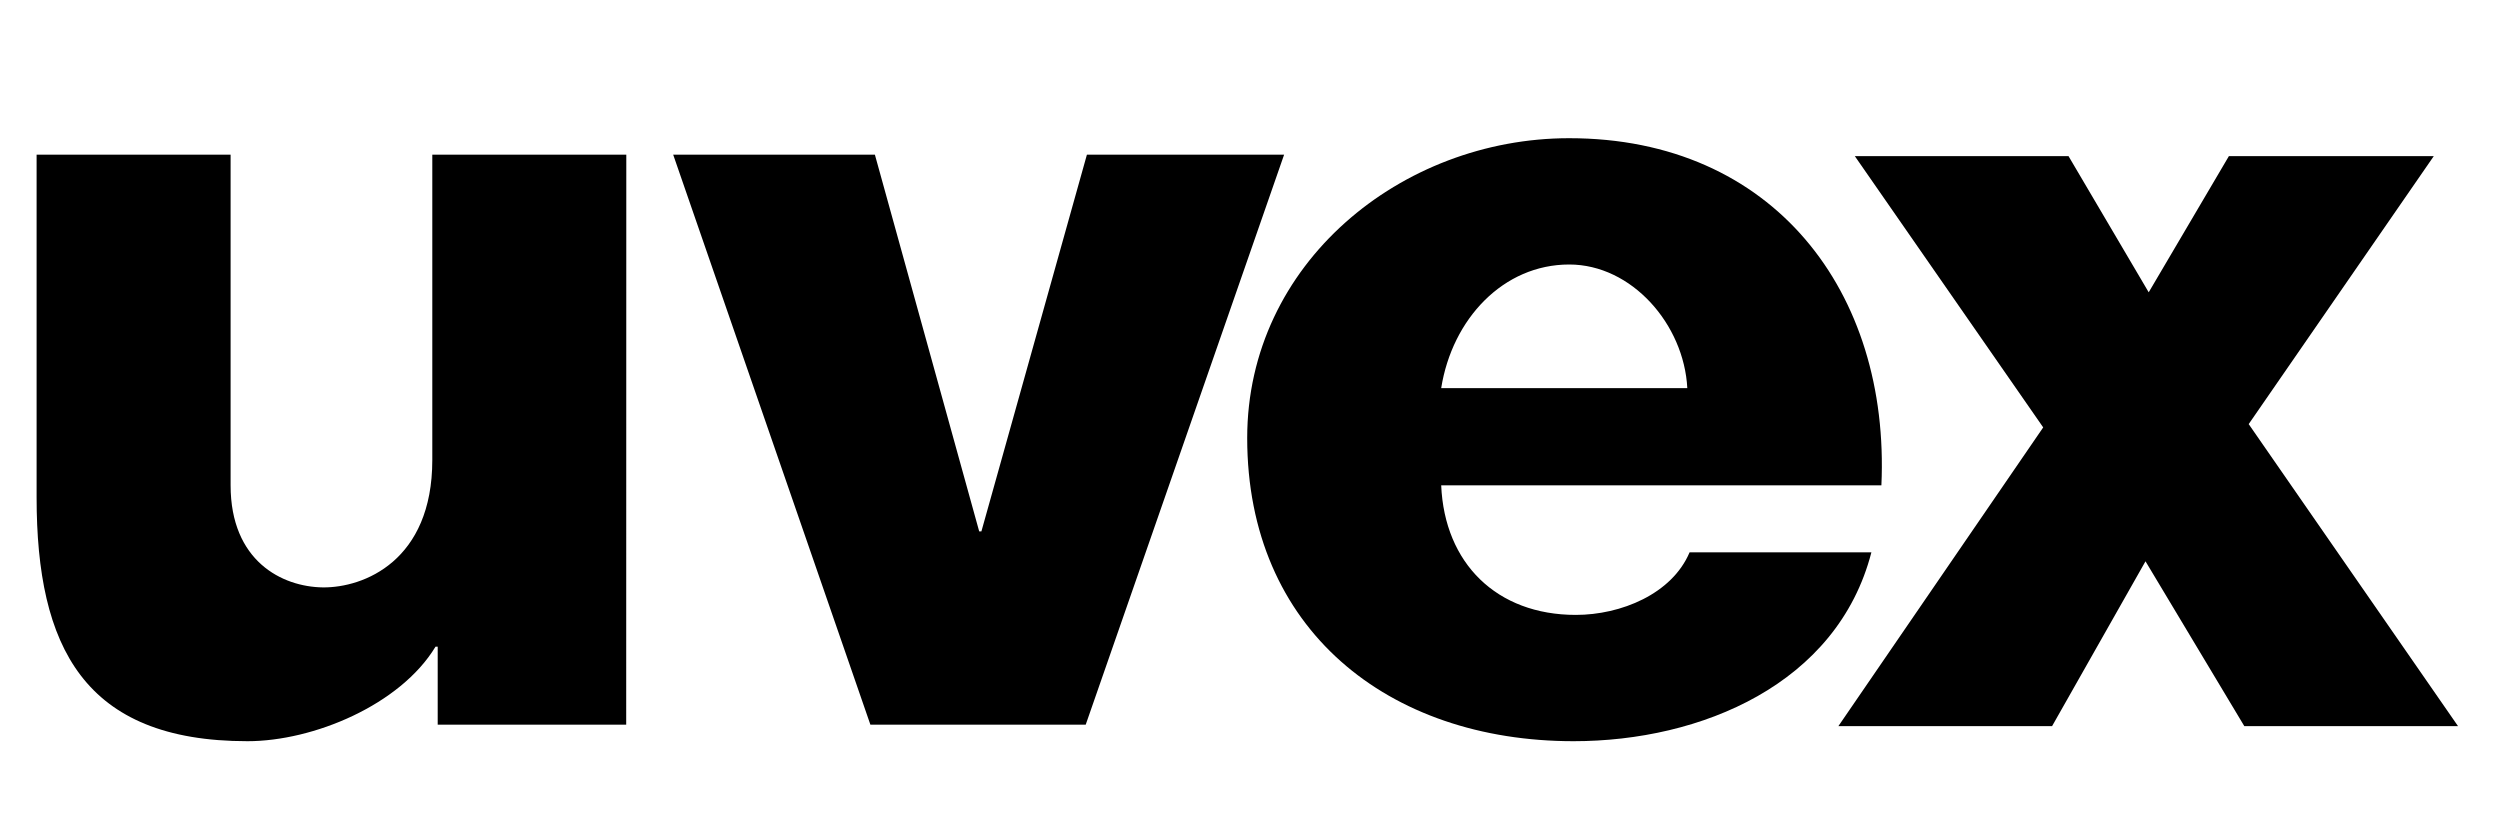 <svg xmlns="http://www.w3.org/2000/svg" xmlns:xlink="http://www.w3.org/1999/xlink" id="Calque_1" x="0px" y="0px" viewBox="0 0 2500 828.3" style="enable-background:new 0 0 2500 828.3;" xml:space="preserve"> <style type="text/css"> .st0{fill-rule:evenodd;clip-rule:evenodd;} </style> <g> <path class="st0" d="M626.3,154.7H432.3V460c0,101-68.7,127.8-109.4,127.4c-40.8-0.5-92.3-26.3-92.3-102.1V154.7h-194v342.7 c0,149.4,47.2,243.8,210.9,243.8c65.9,0,152.8-36.3,188-94.5h2.2v78h188.5L626.3,154.7L626.3,154.7z M1284.1,154.7h-197.2 L981.4,531.4h-2.2L874.9,154.7H673.2l197.2,570h215.3L1284.1,154.7z M1838.4,726.1h213.7l93.4-164.8l98.8,164.8H2458l-209.3-302 l185.1-268h-204.9l-80.2,136.2l-80.2-136.2h-213.7l188.4,271.3L1838.4,726.1L1838.4,726.1z"></path> <path class="st0" d="M1687.5,388.1h-246.3c11-69.2,62.1-123.6,128-123.6c62.6,0,114.8,59.9,118.1,123.6H1687.5z M1881.4,485.3 c8.8-193.3-107.9-347.1-312.2-347.1c-168,0-322,125.2-322,299.8c0,191.1,140.7,303.2,326.4,303.2c127.4,0,263.8-57.1,297.8-188.9 h-181.8c-17.6,41.7-68.7,62.6-113.8,62.6c-79.1,0-131.3-51.6-134.6-129.6H1881.4L1881.4,485.3z"></path> </g> </svg>